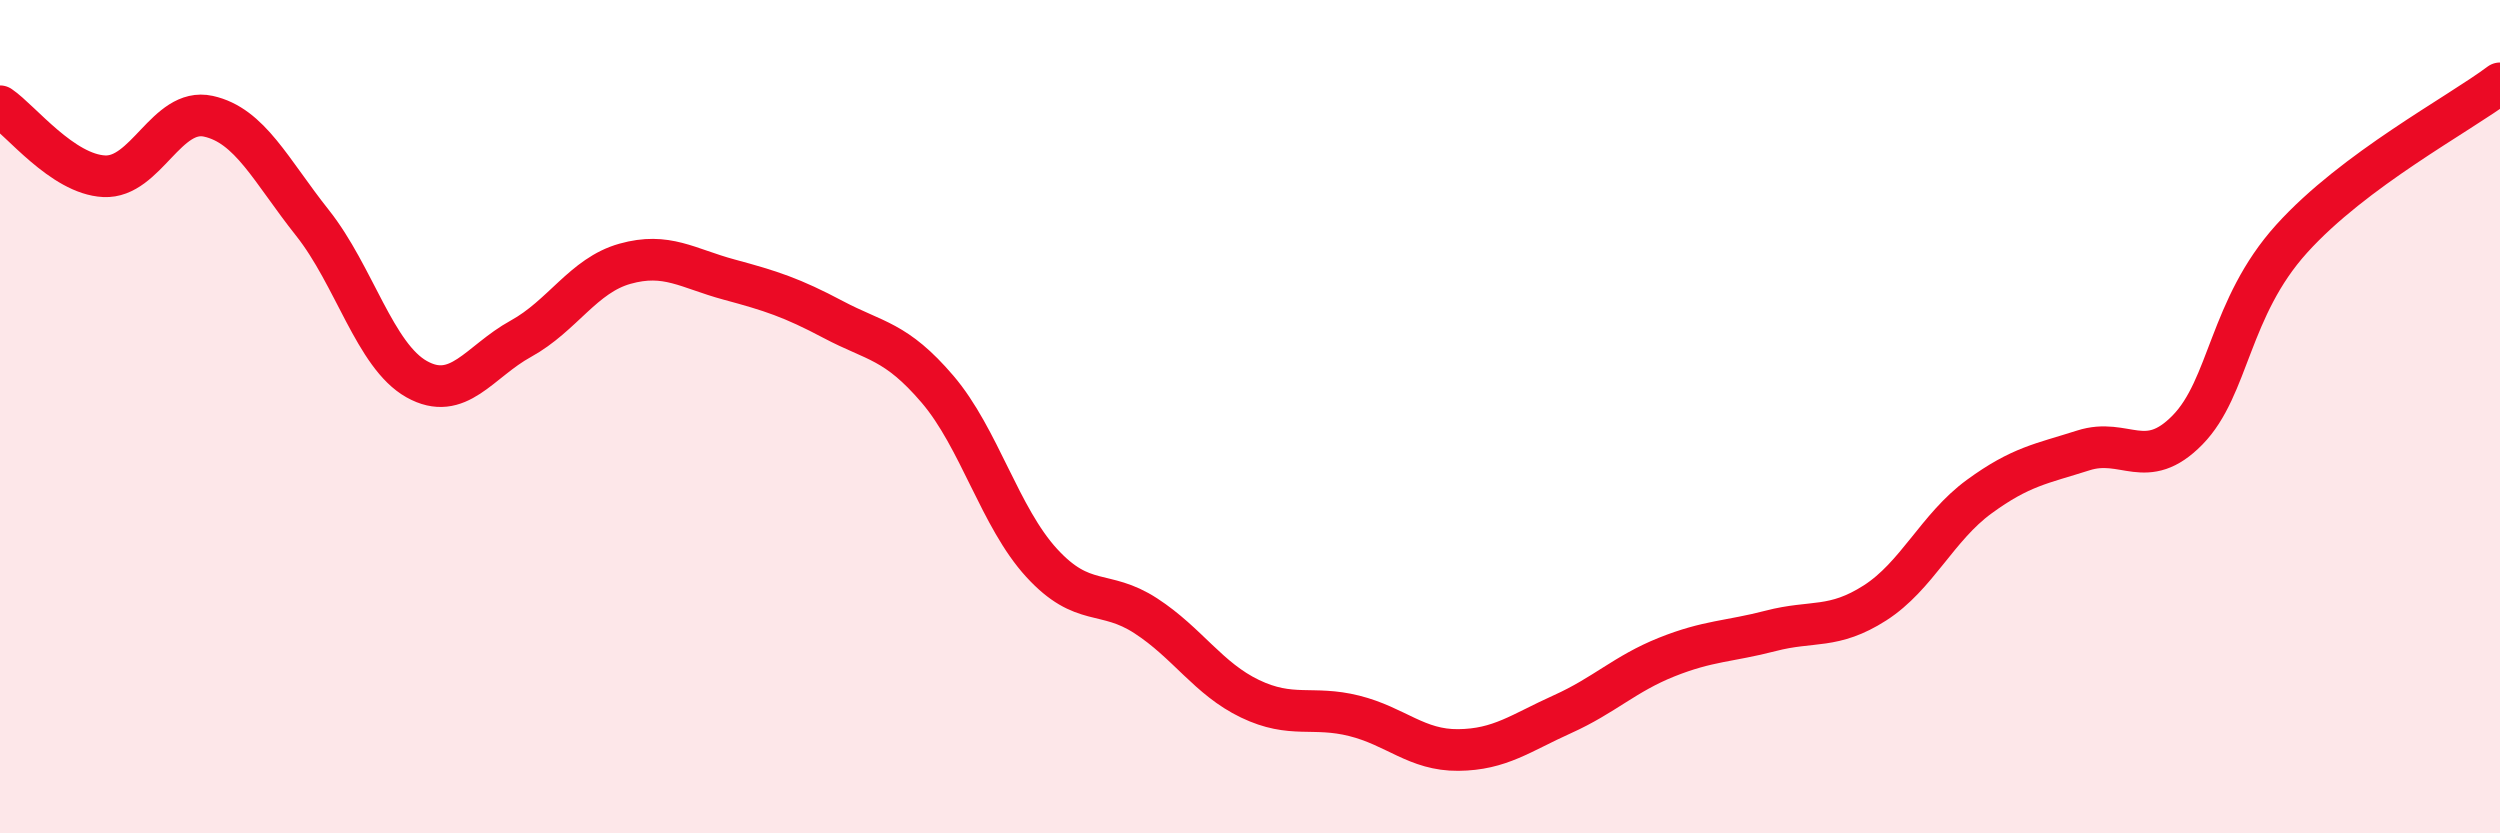 
    <svg width="60" height="20" viewBox="0 0 60 20" xmlns="http://www.w3.org/2000/svg">
      <path
        d="M 0,2.55 C 0.5,2.89 1.5,4.18 2.5,4.23 C 3.5,4.28 4,2.57 5,2.79 C 6,3.01 6.5,4.09 7.5,5.35 C 8.5,6.61 9,8.54 10,9.1 C 11,9.66 11.5,8.68 12.5,8.13 C 13.5,7.58 14,6.61 15,6.33 C 16,6.05 16.5,6.44 17.5,6.71 C 18.5,6.98 19,7.14 20,7.67 C 21,8.2 21.5,8.17 22.5,9.34 C 23.5,10.51 24,12.42 25,13.51 C 26,14.6 26.5,14.13 27.5,14.78 C 28.5,15.43 29,16.29 30,16.77 C 31,17.25 31.5,16.93 32.5,17.18 C 33.5,17.43 34,18.01 35,18 C 36,17.99 36.5,17.59 37.5,17.14 C 38.5,16.69 39,16.17 40,15.77 C 41,15.37 41.5,15.4 42.5,15.14 C 43.5,14.88 44,15.11 45,14.47 C 46,13.83 46.5,12.65 47.5,11.92 C 48.5,11.19 49,11.13 50,10.81 C 51,10.49 51.5,11.34 52.5,10.32 C 53.5,9.3 53.5,7.39 55,5.73 C 56.5,4.07 59,2.75 60,2L60 20L0 20Z"
        fill="#EB0A25"
        opacity="0.1"
        stroke-linecap="round"
        stroke-linejoin="round"
      />
      <path
        d="M 0,2.55 C 0.5,2.89 1.5,4.18 2.5,4.23 C 3.5,4.28 4,2.57 5,2.79 C 6,3.01 6.5,4.09 7.5,5.35 C 8.5,6.61 9,8.54 10,9.1 C 11,9.66 11.5,8.68 12.5,8.13 C 13.5,7.58 14,6.61 15,6.33 C 16,6.05 16.5,6.44 17.5,6.71 C 18.5,6.98 19,7.14 20,7.67 C 21,8.2 21.5,8.17 22.5,9.34 C 23.5,10.51 24,12.42 25,13.51 C 26,14.6 26.5,14.13 27.5,14.78 C 28.5,15.43 29,16.29 30,16.77 C 31,17.25 31.5,16.93 32.5,17.18 C 33.5,17.43 34,18.01 35,18 C 36,17.99 36.5,17.59 37.5,17.14 C 38.5,16.69 39,16.17 40,15.77 C 41,15.37 41.5,15.4 42.5,15.14 C 43.5,14.88 44,15.11 45,14.47 C 46,13.83 46.5,12.65 47.5,11.92 C 48.5,11.19 49,11.13 50,10.81 C 51,10.49 51.5,11.34 52.5,10.32 C 53.5,9.3 53.5,7.39 55,5.73 C 56.5,4.07 59,2.75 60,2"
        stroke="#EB0A25"
        stroke-width="1"
        fill="none"
        stroke-linecap="round"
        stroke-linejoin="round"
      />
    </svg>
  